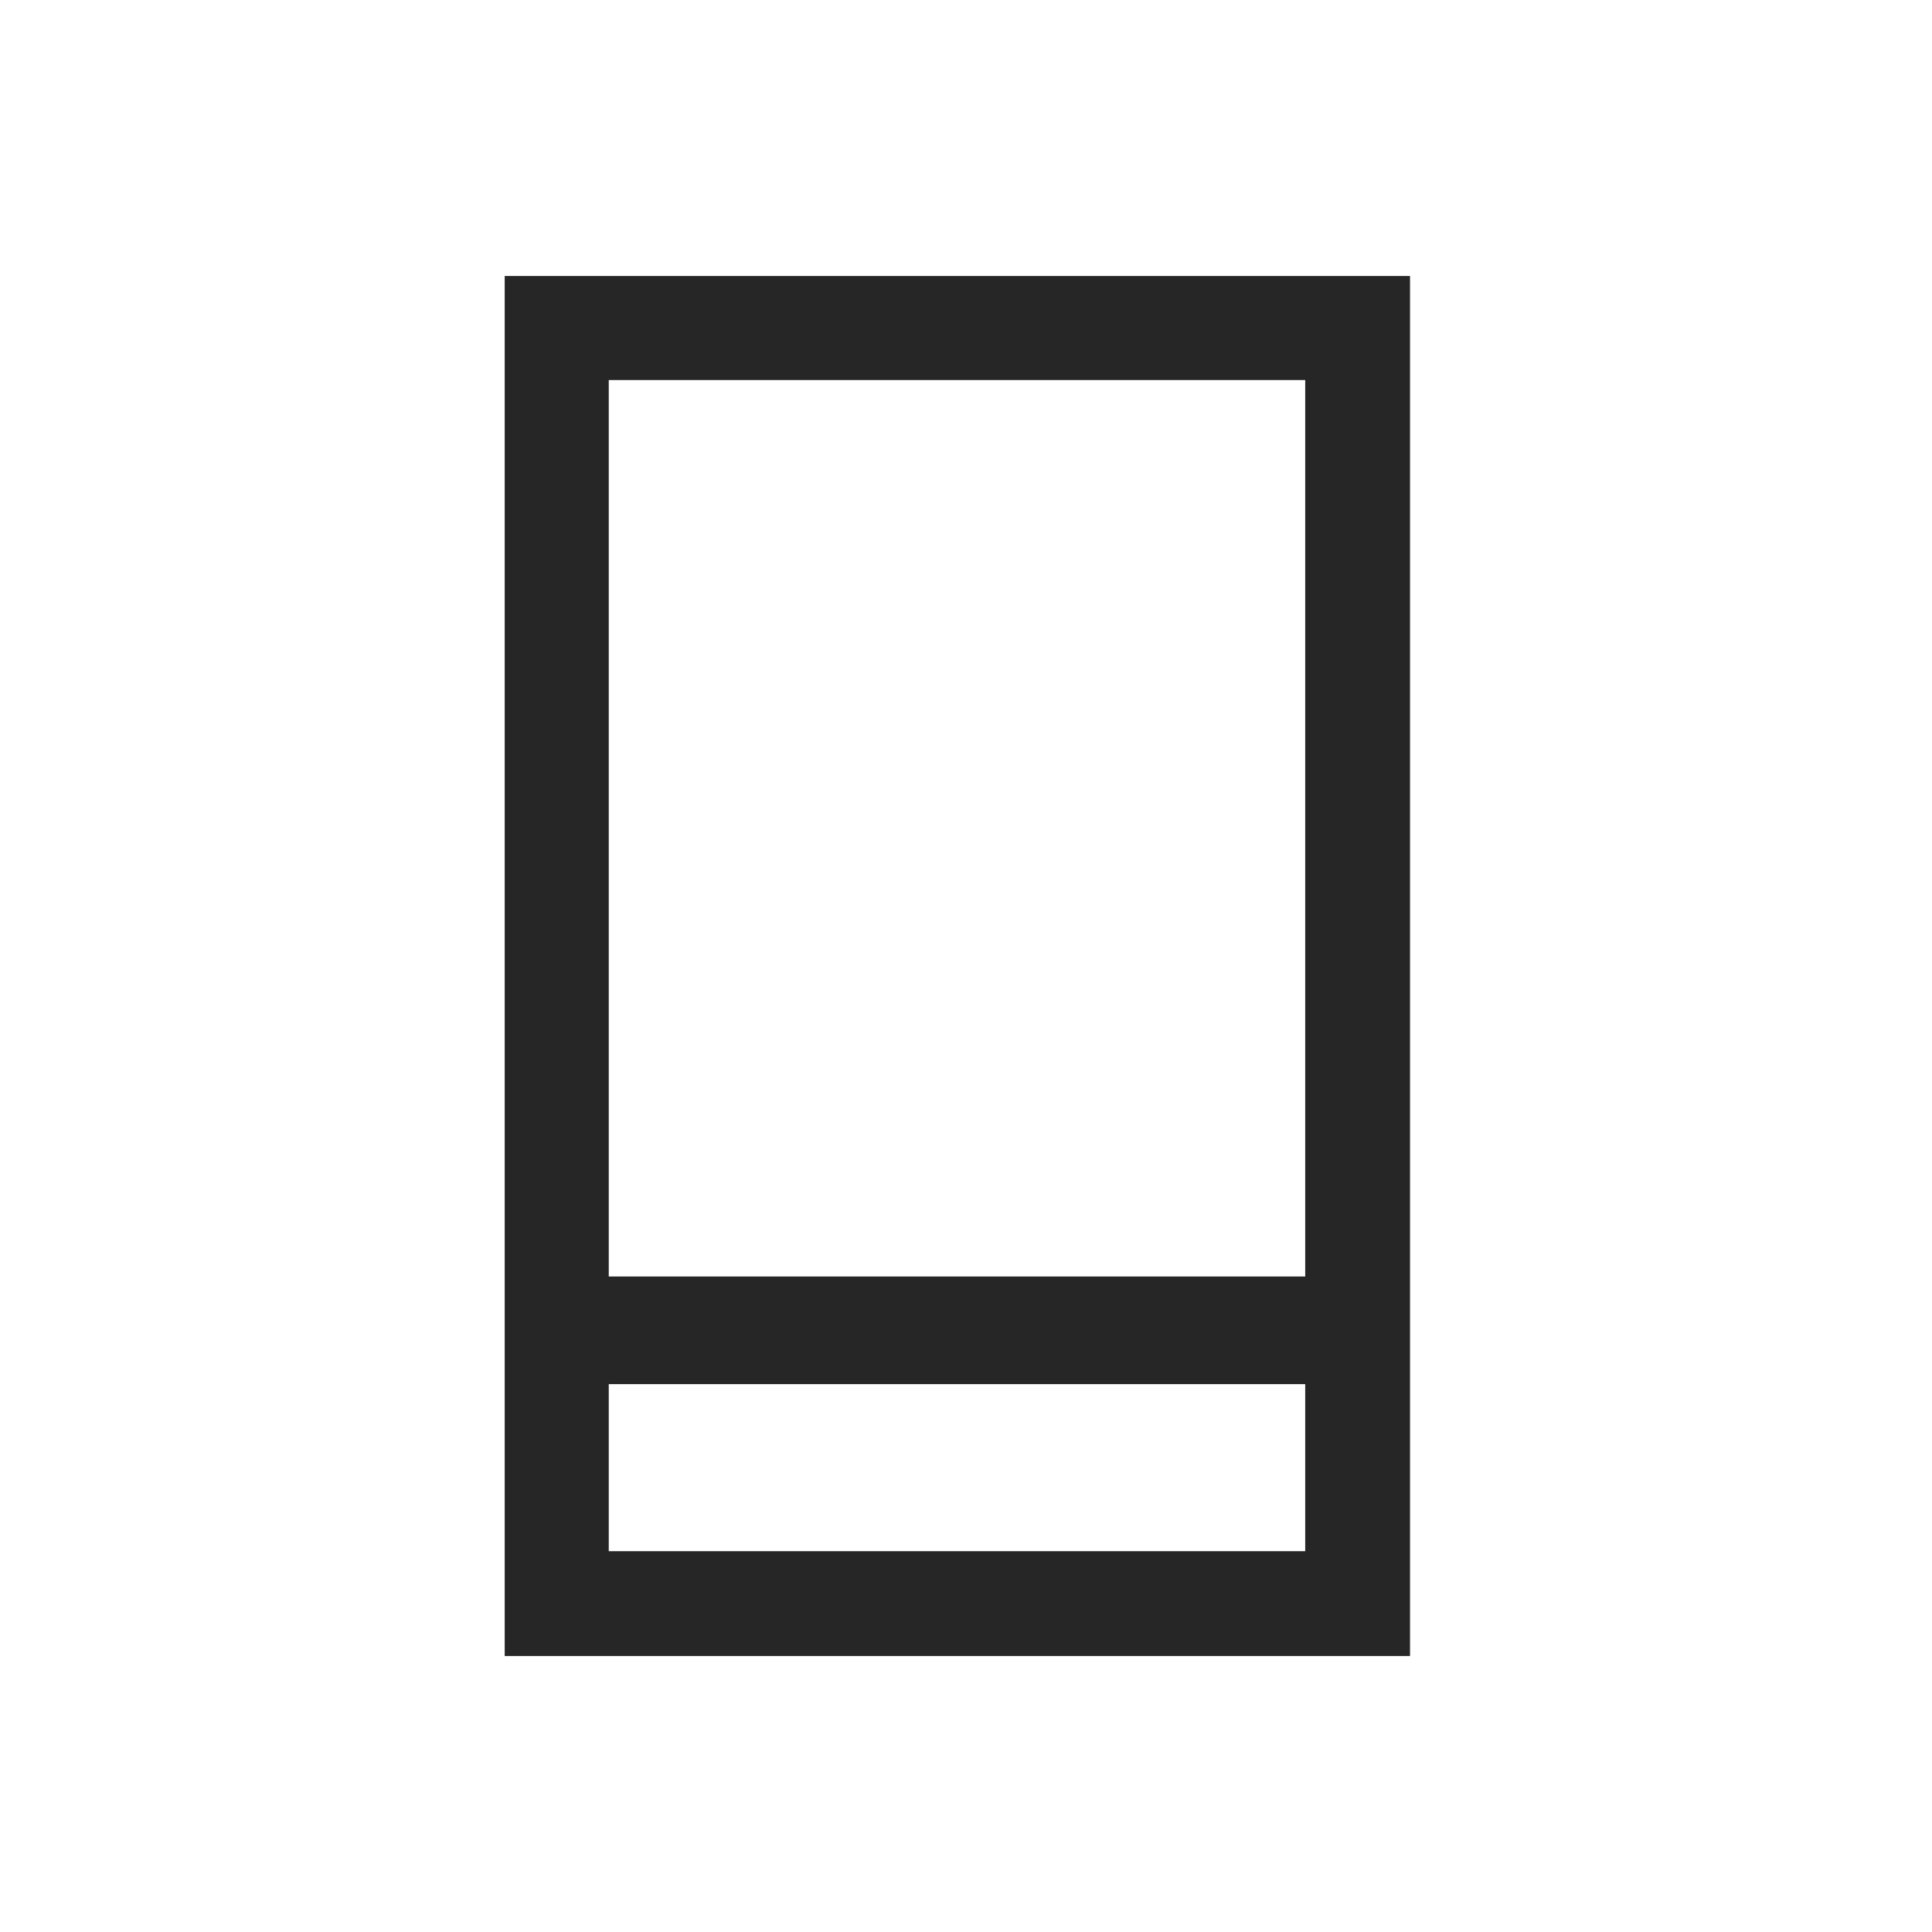 <?xml version="1.0" encoding="UTF-8"?> <svg xmlns="http://www.w3.org/2000/svg" width="56" height="56" viewBox="0 0 56 56" fill="none"><path d="M40.87 48H14.629V8H40.87V48ZM17.645 44.962H37.832V11.016H17.645V44.962Z" fill="#262626"></path><path fill-rule="evenodd" clip-rule="evenodd" d="M39.22 40.12H15.801V37H39.22V40.12Z" fill="#262626"></path></svg> 
